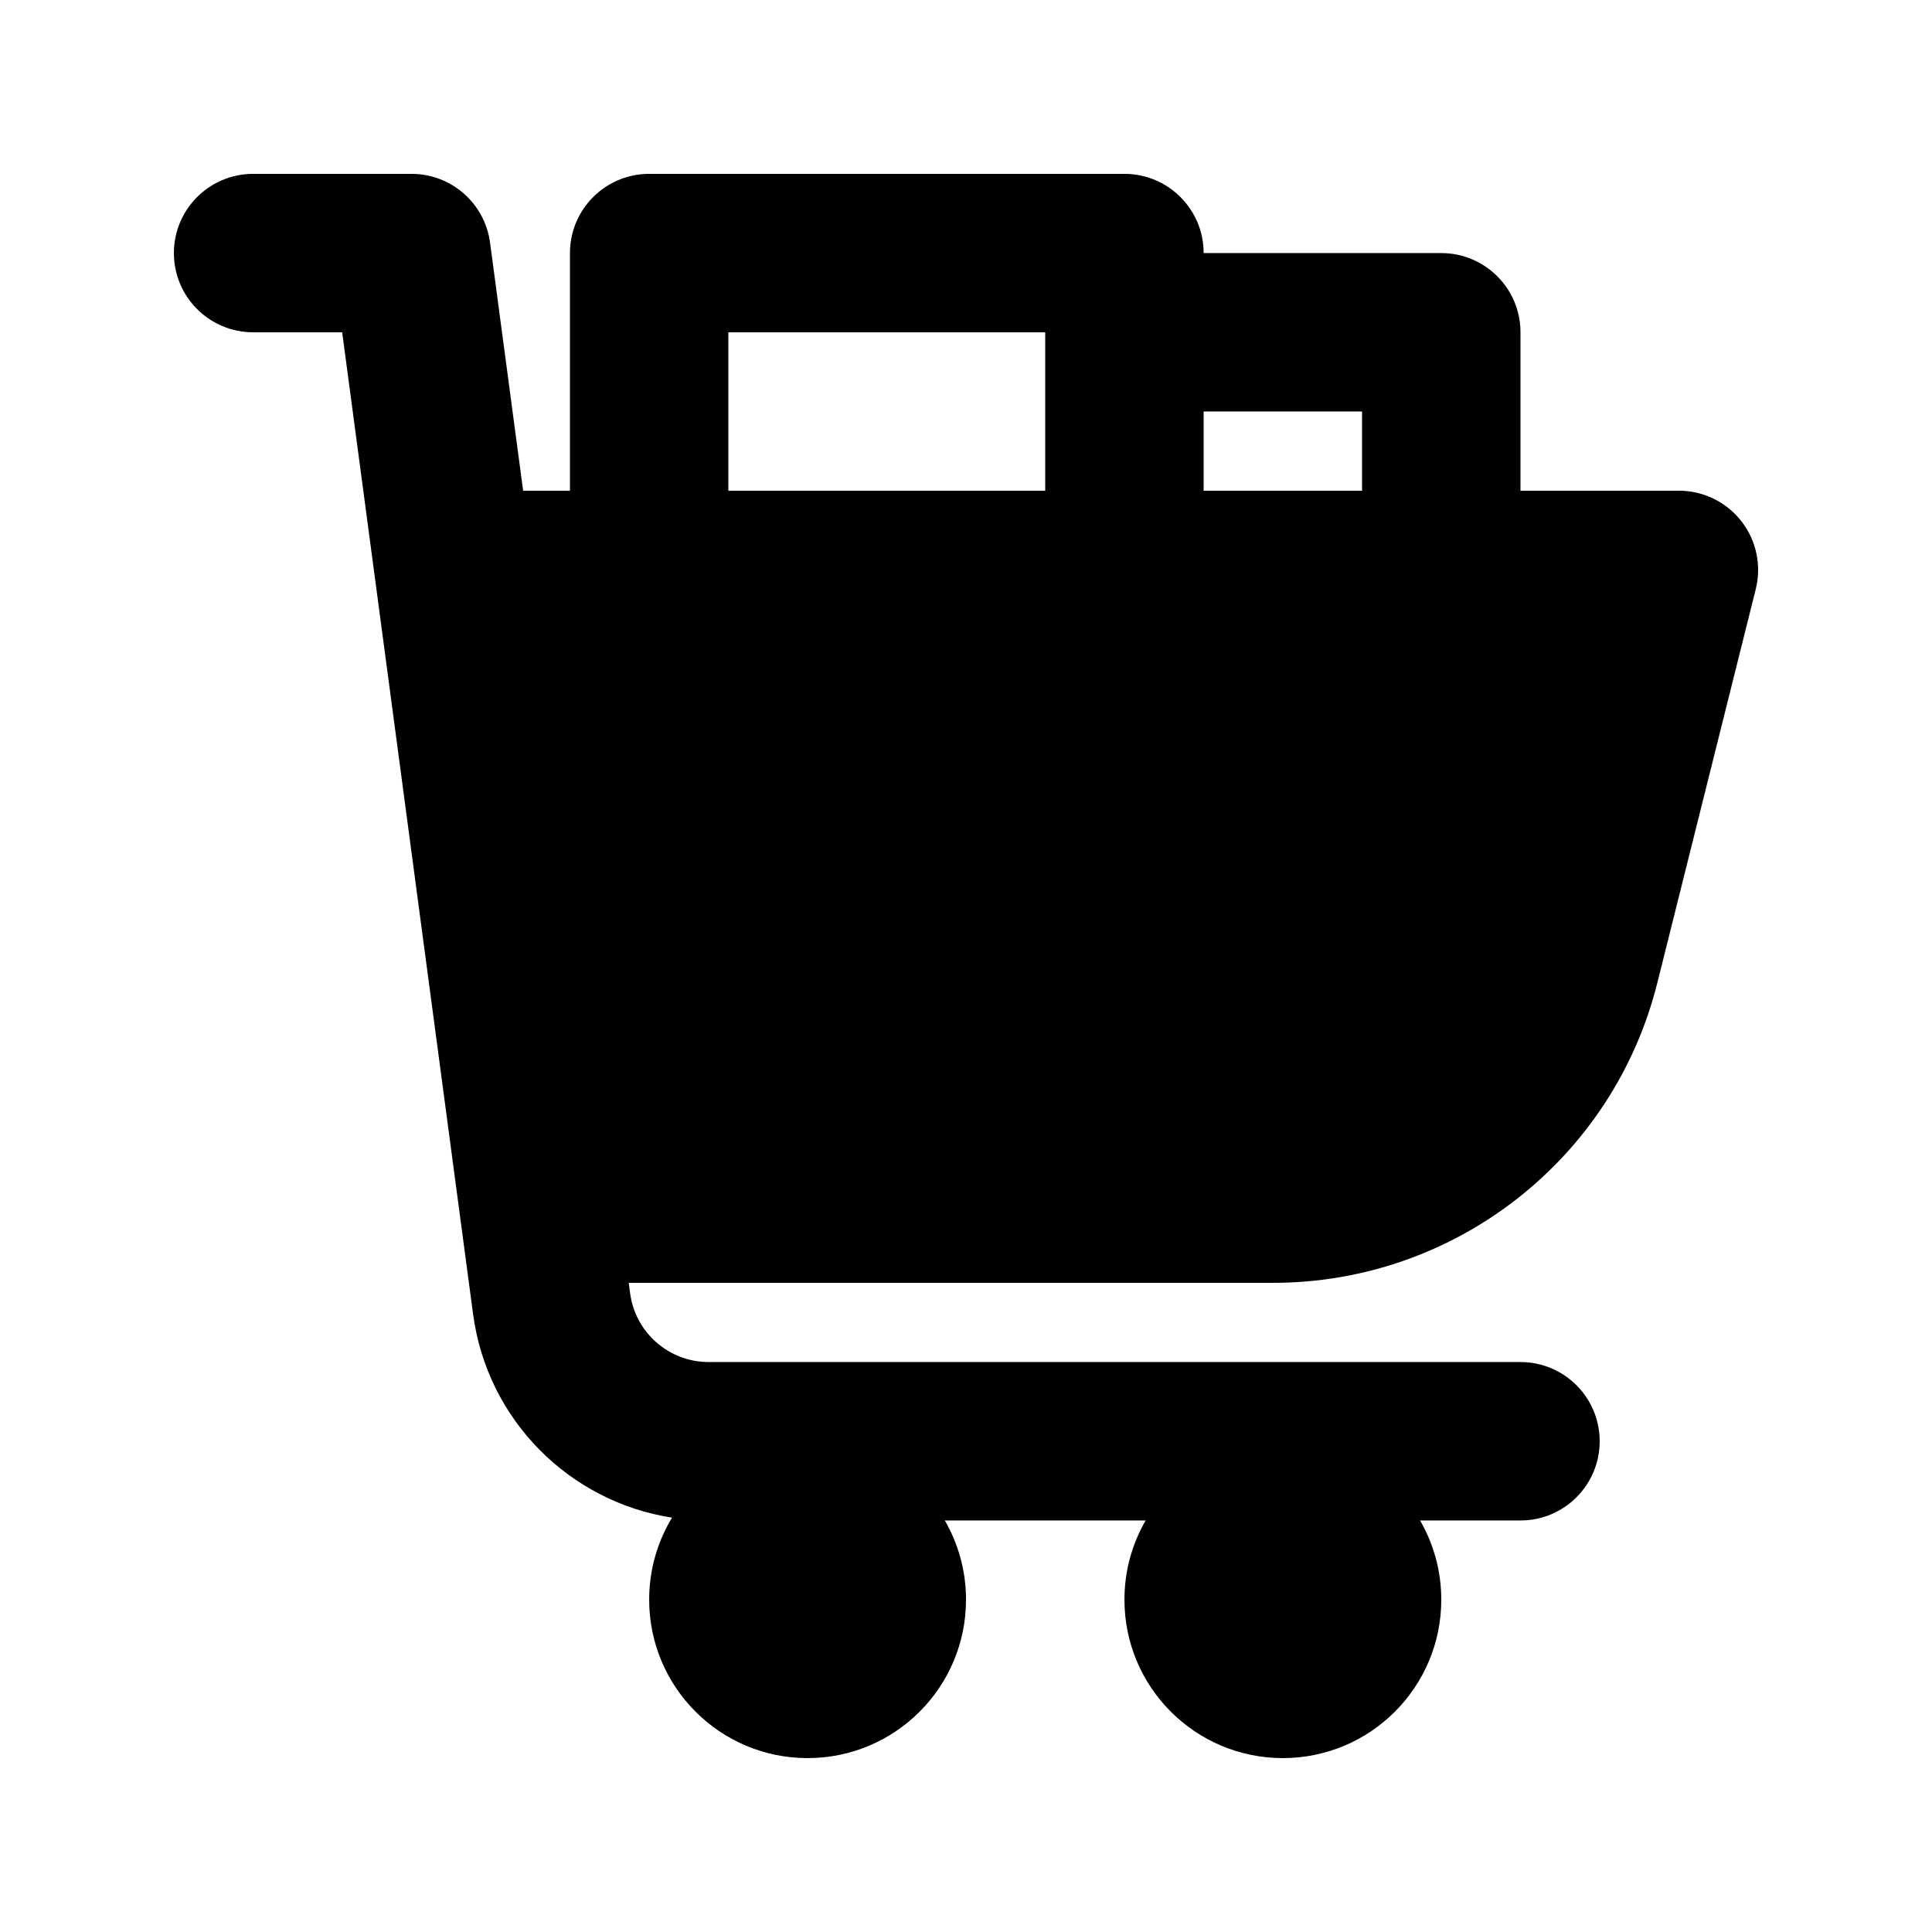 <?xml version="1.0" encoding="UTF-8"?>
<!-- Uploaded to: SVG Repo, www.svgrepo.com, Generator: SVG Repo Mixer Tools -->
<svg fill="#000000" width="800px" height="800px" version="1.1" viewBox="144 144 512 512" xmlns="http://www.w3.org/2000/svg">
 <path d="m546.94 546.94c11.594 0 20.992-9.398 20.992-20.992s-9.398-20.992-20.992-20.992h-215.14c-10.523 0-19.418-7.785-20.809-18.215l-0.371-2.777h170.77c48.16 0 90.145-32.777 101.82-79.5l26.086-104.34c1.566-6.269 0.156-12.914-3.82-18.008-3.977-5.098-10.082-8.074-16.547-8.074h-41.984v-41.984c0-11.594-9.398-20.992-20.992-20.992h-62.973c0-11.594-9.398-20.992-20.992-20.992h-125.95c-11.594 0-20.992 9.398-20.992 20.992v62.977h-12.41l-8.766-65.75c-1.391-10.43-10.289-18.219-20.809-18.219h-41.984c-11.594 0-20.992 9.398-20.992 20.992s9.398 20.992 20.992 20.992h23.605l34.695 260.23c3.738 28.02 25.535 49.688 52.719 53.906-3.848 6.344-6.059 13.781-6.059 21.738 0 23.188 18.797 41.984 41.984 41.984s41.984-18.797 41.984-41.984c0-7.644-2.047-14.816-5.617-20.992h53.219c-3.574 6.176-5.617 13.348-5.617 20.992 0 23.188 18.793 41.984 41.98 41.984 23.191 0 41.984-18.797 41.984-41.984 0-7.644-2.043-14.816-5.617-20.992zm-83.965-293.89v20.992h41.98v-20.992zm-41.984-20.992h-83.969v41.984h83.969z" fill-rule="evenodd"/>
</svg>
